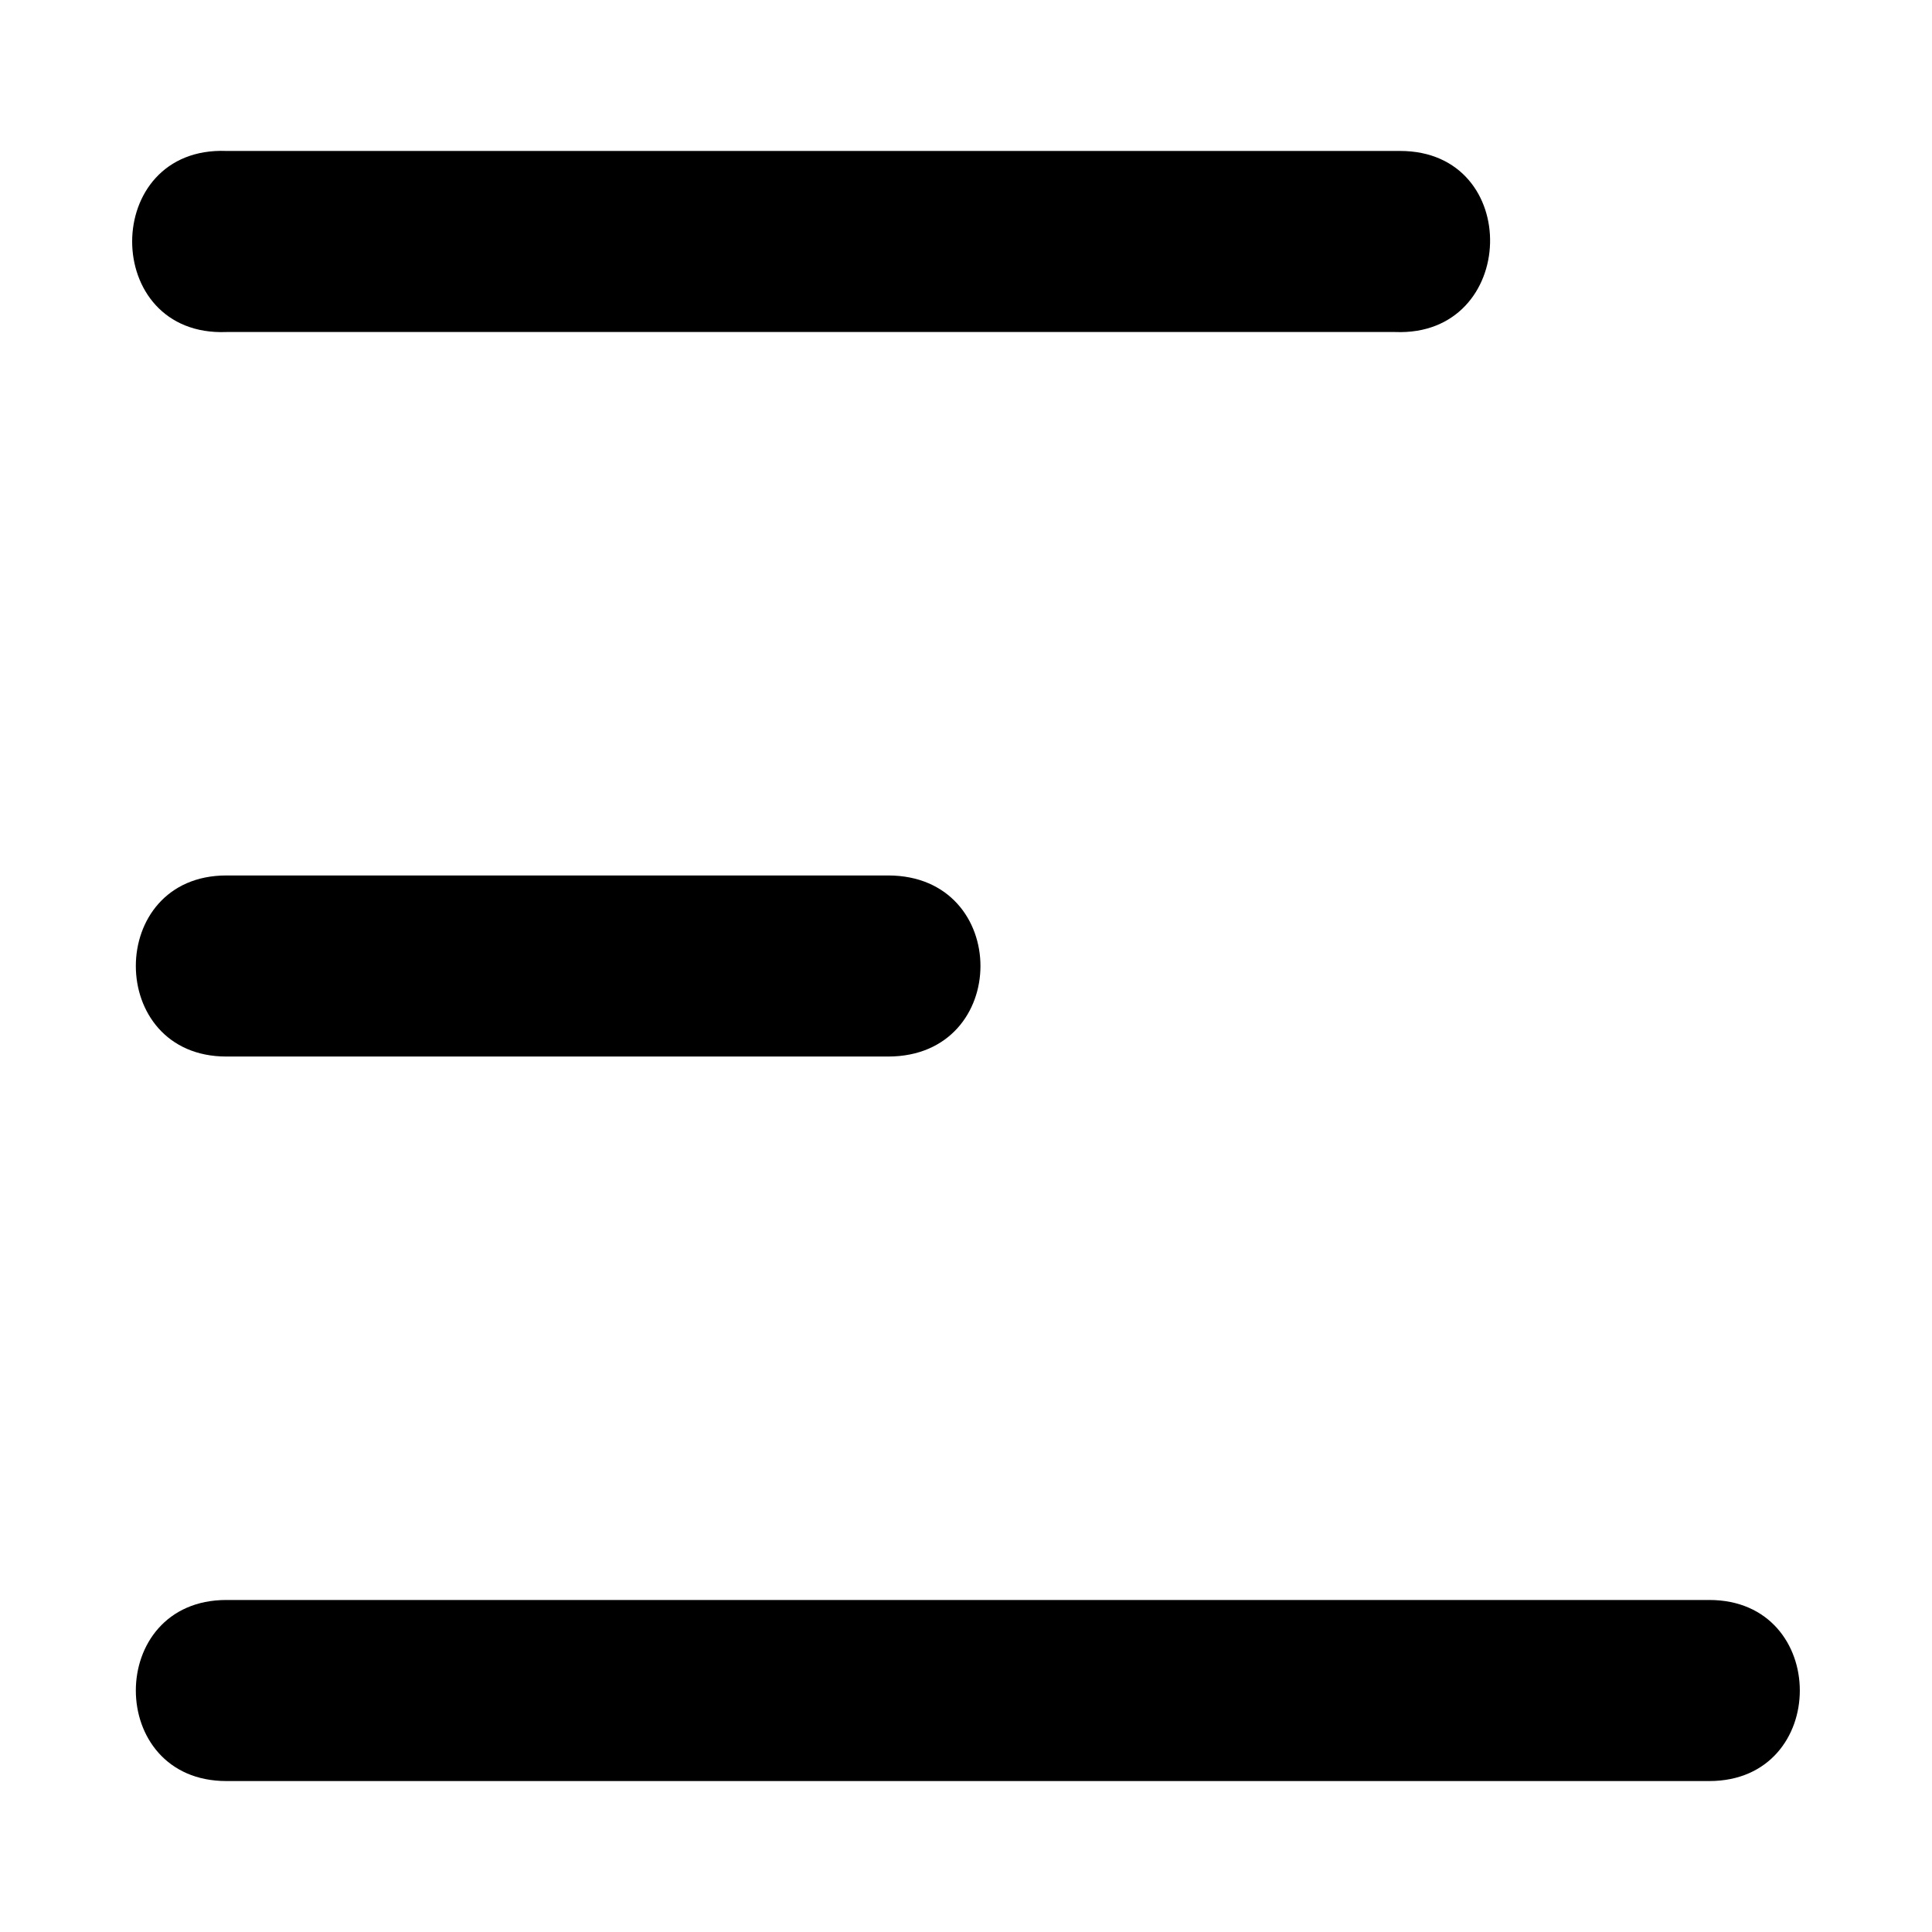 <svg xmlns="http://www.w3.org/2000/svg" width="64" height="64" viewBox="0 0 16.933 16.933"><path d="m 12.271,281.39 h -0.042 -10.245 c -1.101,-0.042 -1.101,1.63 0,1.587 H 12.229 c 1.079,0.042 1.122,-1.587 0.042,-1.587 z m -10.287,6.35 c -1.058,0 -1.058,1.587 0,1.587 h 5.8 c 1.079,0 1.079,-1.587 0,-1.587 z m 0,6.35 c -1.058,0 -1.058,1.587 0,1.587 H 14.981 c 1.058,0 1.058,-1.587 0,-1.587 z" transform="translate(0 -280.067)"></path></svg>